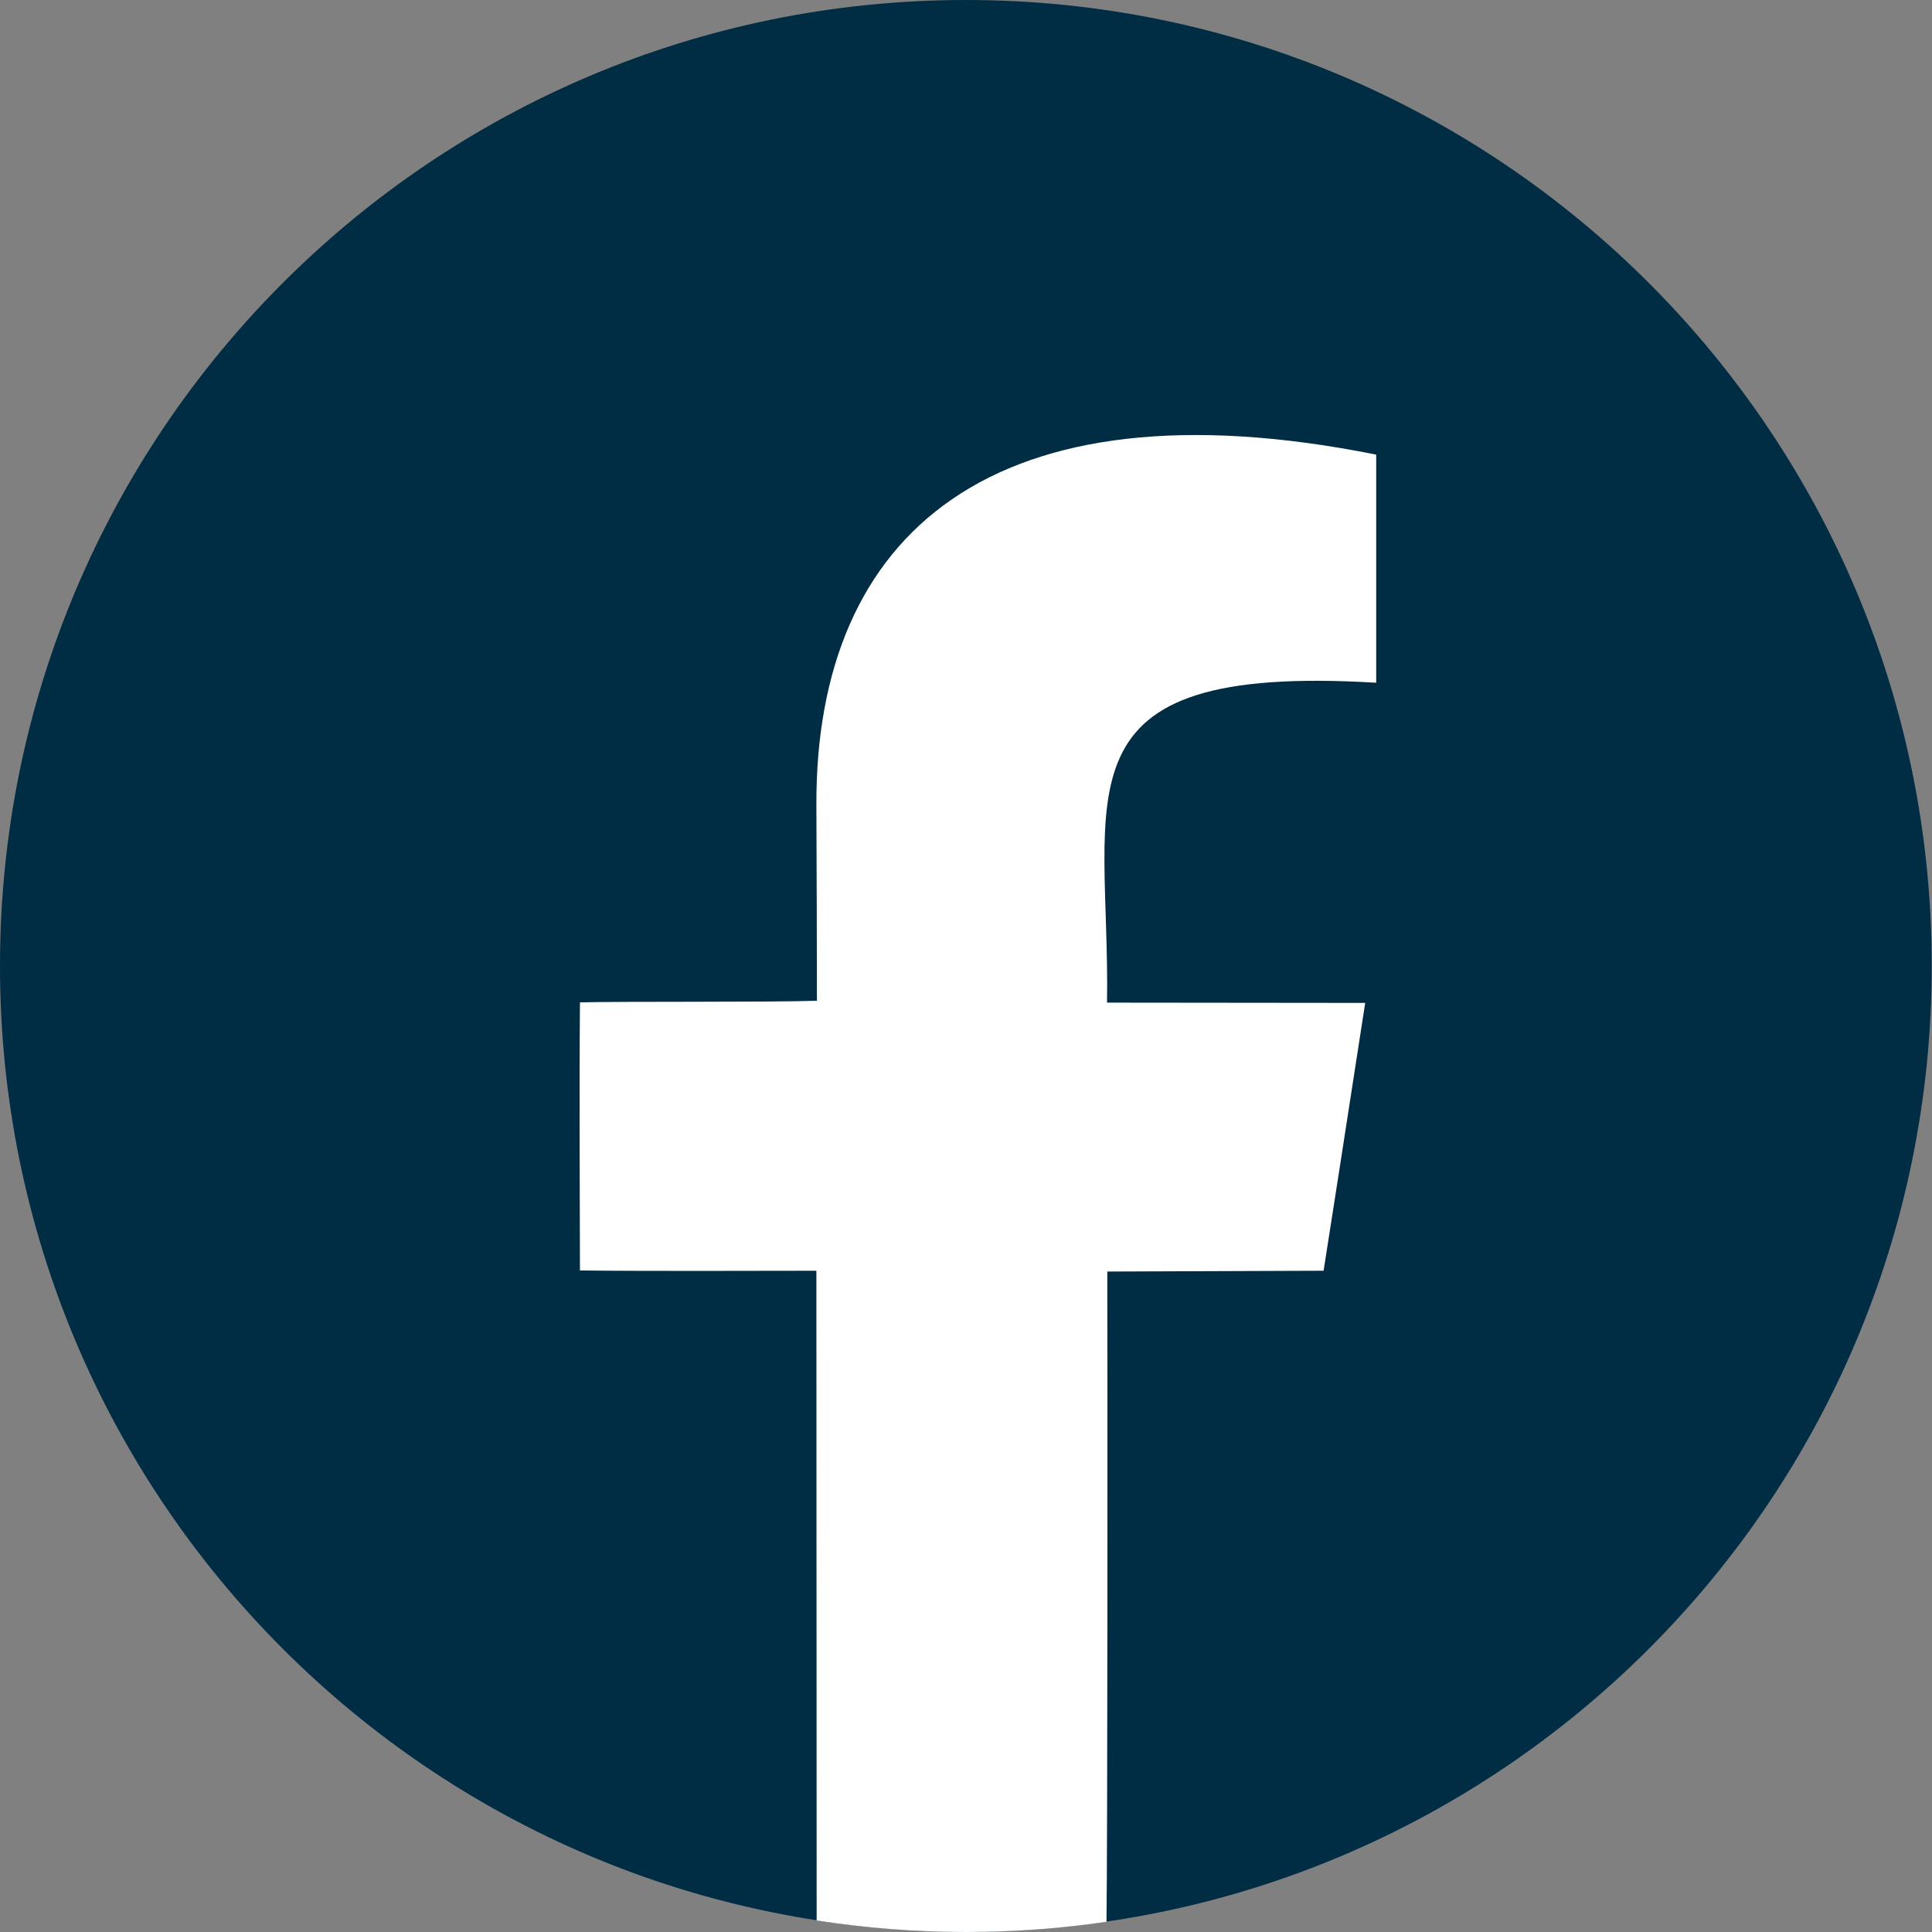 <?xml version="1.0" encoding="UTF-8"?><svg id="a" xmlns="http://www.w3.org/2000/svg" width="71.99" height="71.99" xmlns:xlink="http://www.w3.org/1999/xlink" viewBox="0 0 71.99 71.99"><rect x="0" y="0" width="71.99" height="71.99" fill="#808080" stroke="none"/><defs><clipPath id="b"><rect x="0" y="0" width="71.99" height="71.99" style="fill:none; stroke-width:0px;"/></clipPath></defs><g style="clip-path:url(#b);"><path d="m35.99,0c19.88,0,35.99,16.12,35.99,35.99s-16.11,35.99-35.99,35.99S0,55.87,0,35.99,16.11,0,35.99,0" style="fill:#002c44; stroke-width:0px;"/><path d="m51.28,25.44c-12.19-.73-9.91,4.13-10.03,11.92,2.54,0,8.09.01,9.62.01-.61,3.94-1.41,9.12-1.55,9.98-2.9.01-5.55.02-8.06.03.01,4.92.01,21.41-.03,24.23-1.71.25-3.46.38-5.24.38-1.89,0-3.75-.15-5.56-.43,0-3.96-.01-20.1-.01-24.21-2.16,0-6.03.02-8.81-.01,0-2.03-.03-6.47,0-9.99,1.58-.04,7,0,8.83-.06,0-2.26-.01-4.44-.02-7.31-.03-10.11,6.58-15.9,20.86-13.04,0,2.39,0,6.74,0,8.5" style="fill:#fff; stroke-width:0px;"/></g></svg>